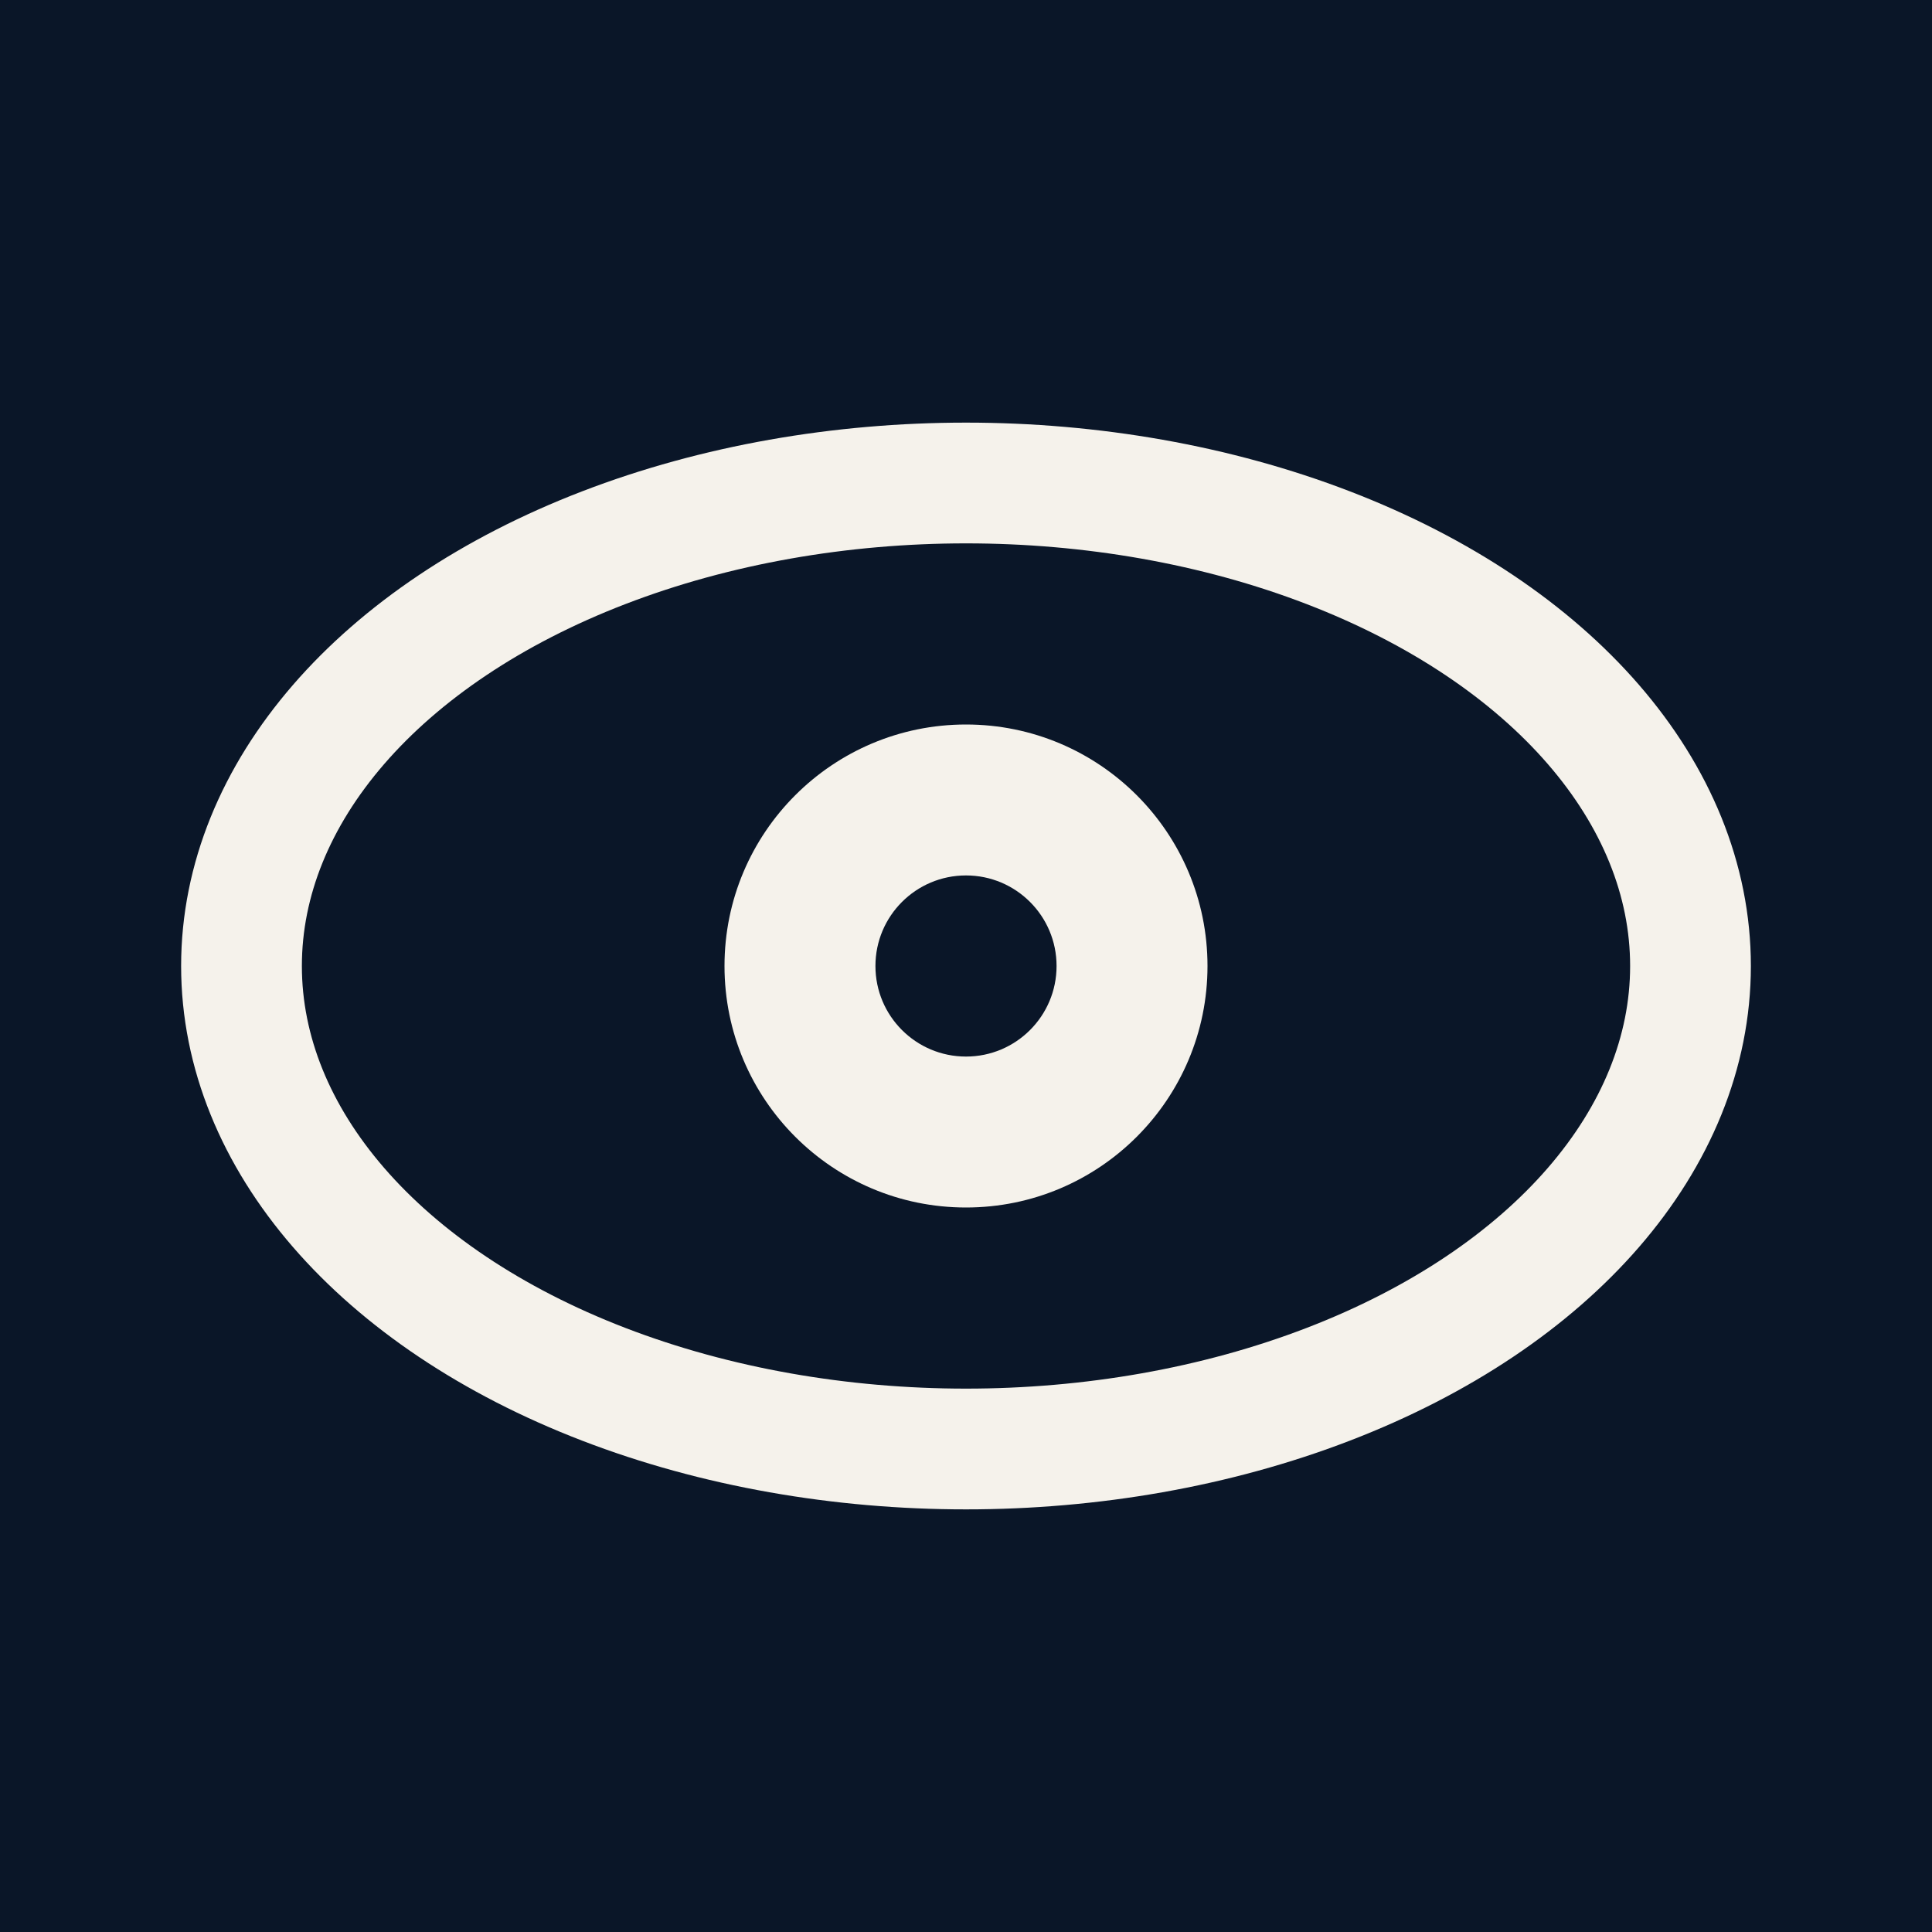 <svg xmlns="http://www.w3.org/2000/svg" viewBox="0 0 32 32" width="32" height="32">
  <rect width="32" height="32" fill="#0a1628"/>
  <ellipse cx="16" cy="16" rx="12" ry="8" fill="none" stroke="#f5f2eb" stroke-width="2"/>
  <circle cx="16" cy="16" r="4" fill="#f5f2eb"/>
  <circle cx="16" cy="16" r="1.5" fill="#0a1628"/>
</svg>
